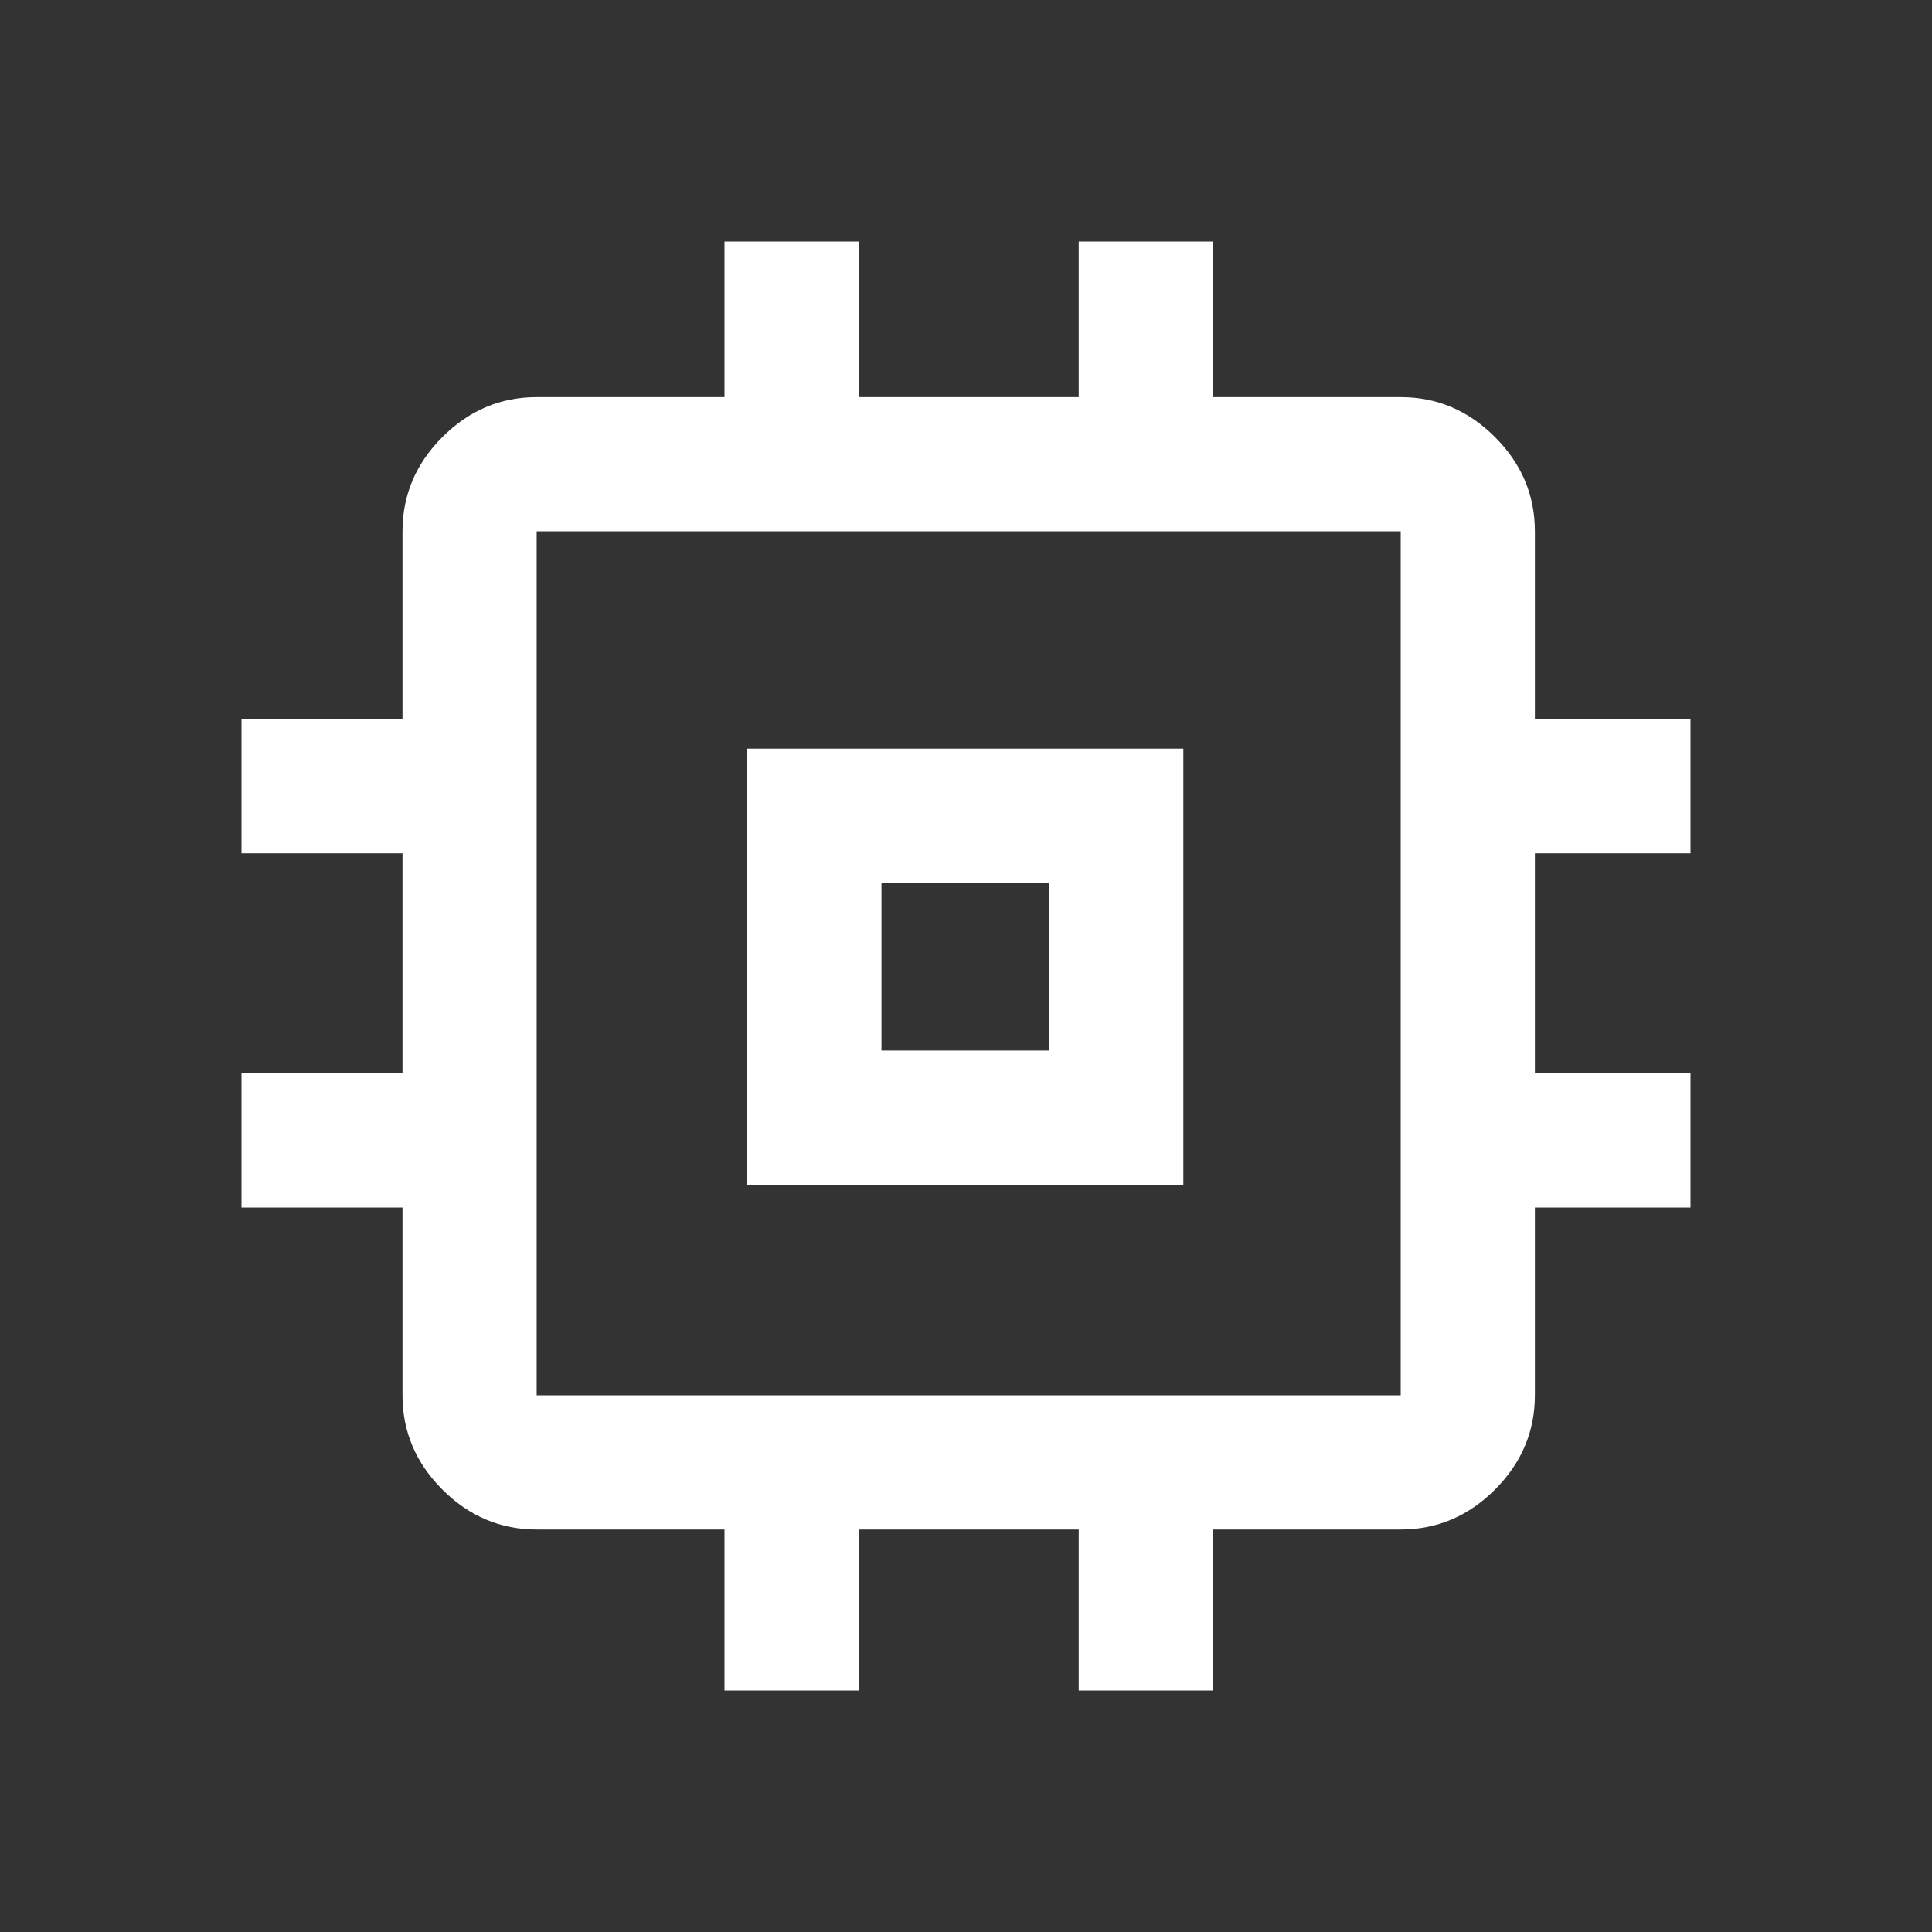 <svg xmlns="http://www.w3.org/2000/svg" height="40px" viewBox="0 -960 960 960" width="40px" fill="#ffffff"><rect x="0" y="-960" width="960" height="960" fill="#333333" stroke="none"/><path d="M371.33-371.33V-588H588v216.67H371.33ZM438-438h83.33v-83.33H438V-438Zm-78 318v-80h-93.33q-27 0-46.84-19.83Q200-239.67 200-266.67V-360h-80v-66.67h80V-536h-80v-66.67h80V-696q0-27 19.83-46.83 19.84-19.84 46.84-19.84H360V-840h66.67v77.33H536V-840h66.67v77.33H696q27 0 46.83 19.84Q762.67-723 762.67-696v93.33H840V-536h-77.33v109.33H840V-360h-77.33v93.33q0 27-19.84 46.84Q723-200 696-200h-93.33v80H536v-80H426.67v80H360Zm336-146.67V-696H266.67v429.33H696ZM480-480Z"/></svg>
